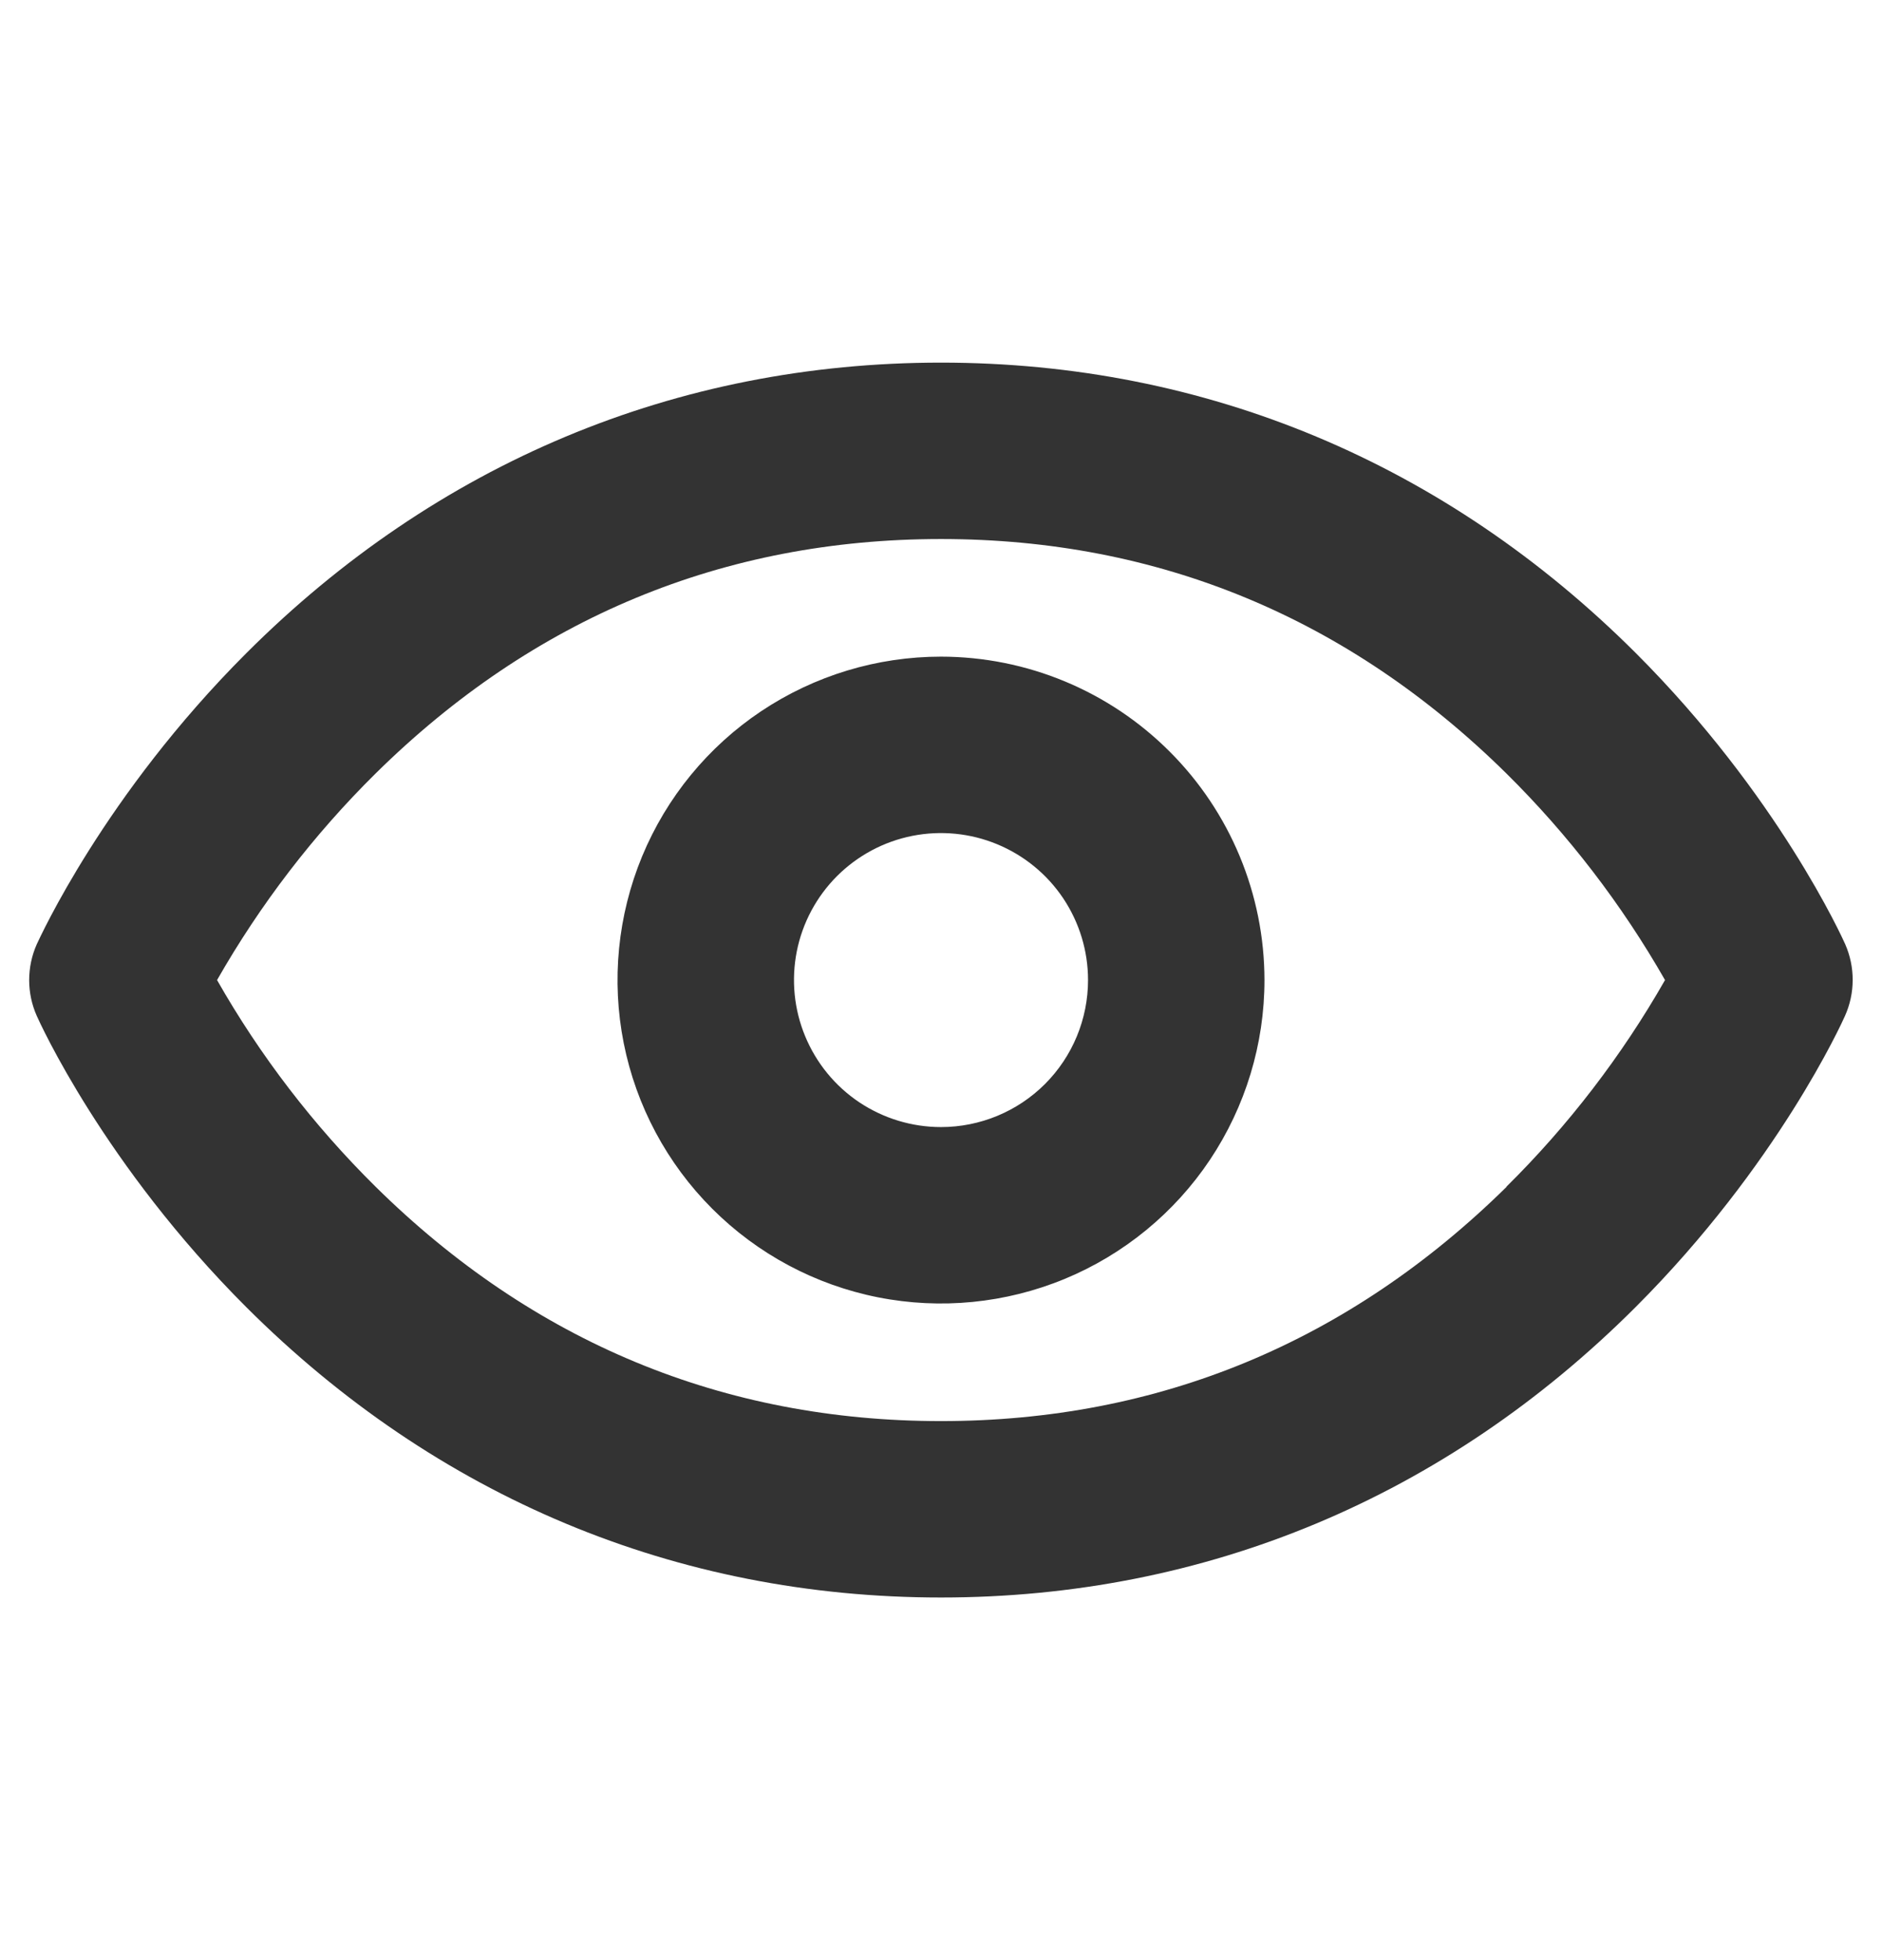 <svg width="24" height="25" viewBox="0 0 24 25" fill="none" xmlns="http://www.w3.org/2000/svg">
<path d="M23.531 12.043C23.497 11.967 22.675 10.144 20.861 8.33C18.434 5.907 15.375 4.625 12 4.625C8.625 4.625 5.566 5.907 3.142 8.33C1.327 10.144 0.506 11.967 0.469 12.043C0.405 12.187 0.372 12.343 0.372 12.501C0.372 12.658 0.405 12.813 0.469 12.957C0.503 13.034 1.325 14.857 3.14 16.671C5.566 19.094 8.625 20.375 12 20.375C15.375 20.375 18.434 19.094 20.858 16.671C22.672 14.857 23.494 13.034 23.528 12.957C23.592 12.814 23.626 12.658 23.626 12.501C23.627 12.343 23.594 12.188 23.531 12.043ZM19.213 15.137C17.2 17.119 14.774 18.125 12 18.125C9.226 18.125 6.8 17.119 4.79 15.136C3.999 14.354 3.318 13.467 2.768 12.5C3.319 11.534 3.999 10.647 4.79 9.865C6.801 7.881 9.226 6.875 12 6.875C14.774 6.875 17.199 7.881 19.21 9.865C20.001 10.647 20.681 11.534 21.233 12.5C20.681 13.467 20.001 14.354 19.21 15.136L19.213 15.137ZM12 8.375C11.184 8.375 10.387 8.617 9.708 9.07C9.03 9.523 8.501 10.168 8.189 10.921C7.877 11.675 7.795 12.505 7.954 13.305C8.113 14.105 8.506 14.84 9.083 15.417C9.66 15.994 10.395 16.387 11.195 16.546C11.995 16.705 12.825 16.623 13.579 16.311C14.332 15.999 14.977 15.47 15.43 14.792C15.883 14.113 16.125 13.316 16.125 12.5C16.124 11.406 15.689 10.358 14.915 9.585C14.142 8.811 13.094 8.376 12 8.375ZM12 14.375C11.629 14.375 11.267 14.265 10.958 14.059C10.65 13.853 10.41 13.56 10.268 13.217C10.126 12.875 10.089 12.498 10.161 12.134C10.233 11.771 10.412 11.436 10.674 11.174C10.936 10.912 11.271 10.733 11.634 10.661C11.998 10.589 12.375 10.626 12.717 10.768C13.06 10.91 13.353 11.15 13.559 11.458C13.765 11.767 13.875 12.129 13.875 12.5C13.875 12.997 13.678 13.474 13.326 13.826C12.974 14.178 12.497 14.375 12 14.375Z" fill="#333333"/>
</svg>
